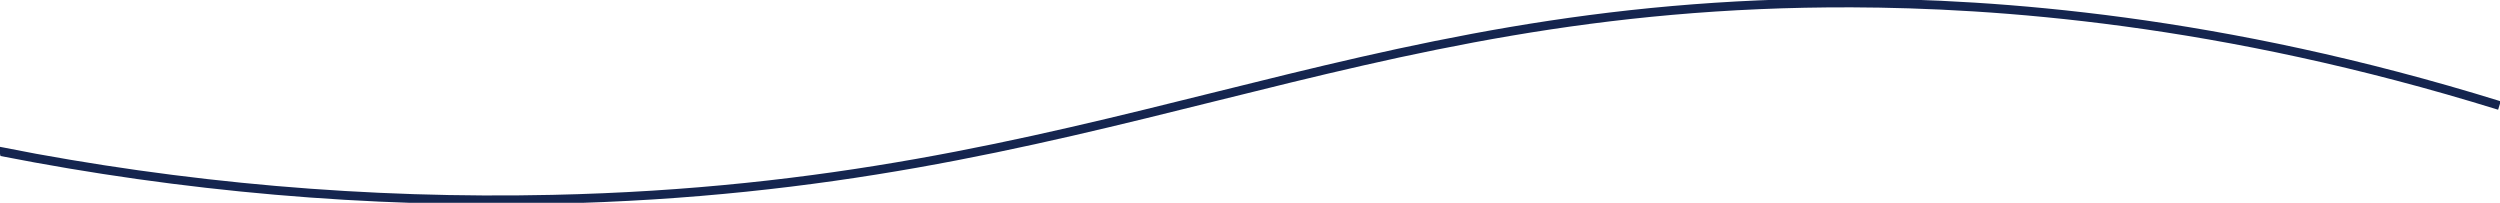 <?xml version="1.0" encoding="UTF-8"?> <svg xmlns="http://www.w3.org/2000/svg" xmlns:xlink="http://www.w3.org/1999/xlink" version="1.1" id="Слой_1" x="0px" y="0px" viewBox="0 0 850.6 69" style="enable-background:new 0 0 850.6 69;" xml:space="preserve"> <style type="text/css"> .st0{fill:none;stroke:#15254F;stroke-width:3;stroke-miterlimit:10;} </style> <path class="st0" d="M0.6,51.7l-0.2-0.1C62.1,63.7,125,69.2,188,67.8C375.7,63.7,456.5,0.5,630,1c48.8,0.2,125.3,5.4,220.4,34.9"></path> </svg> 